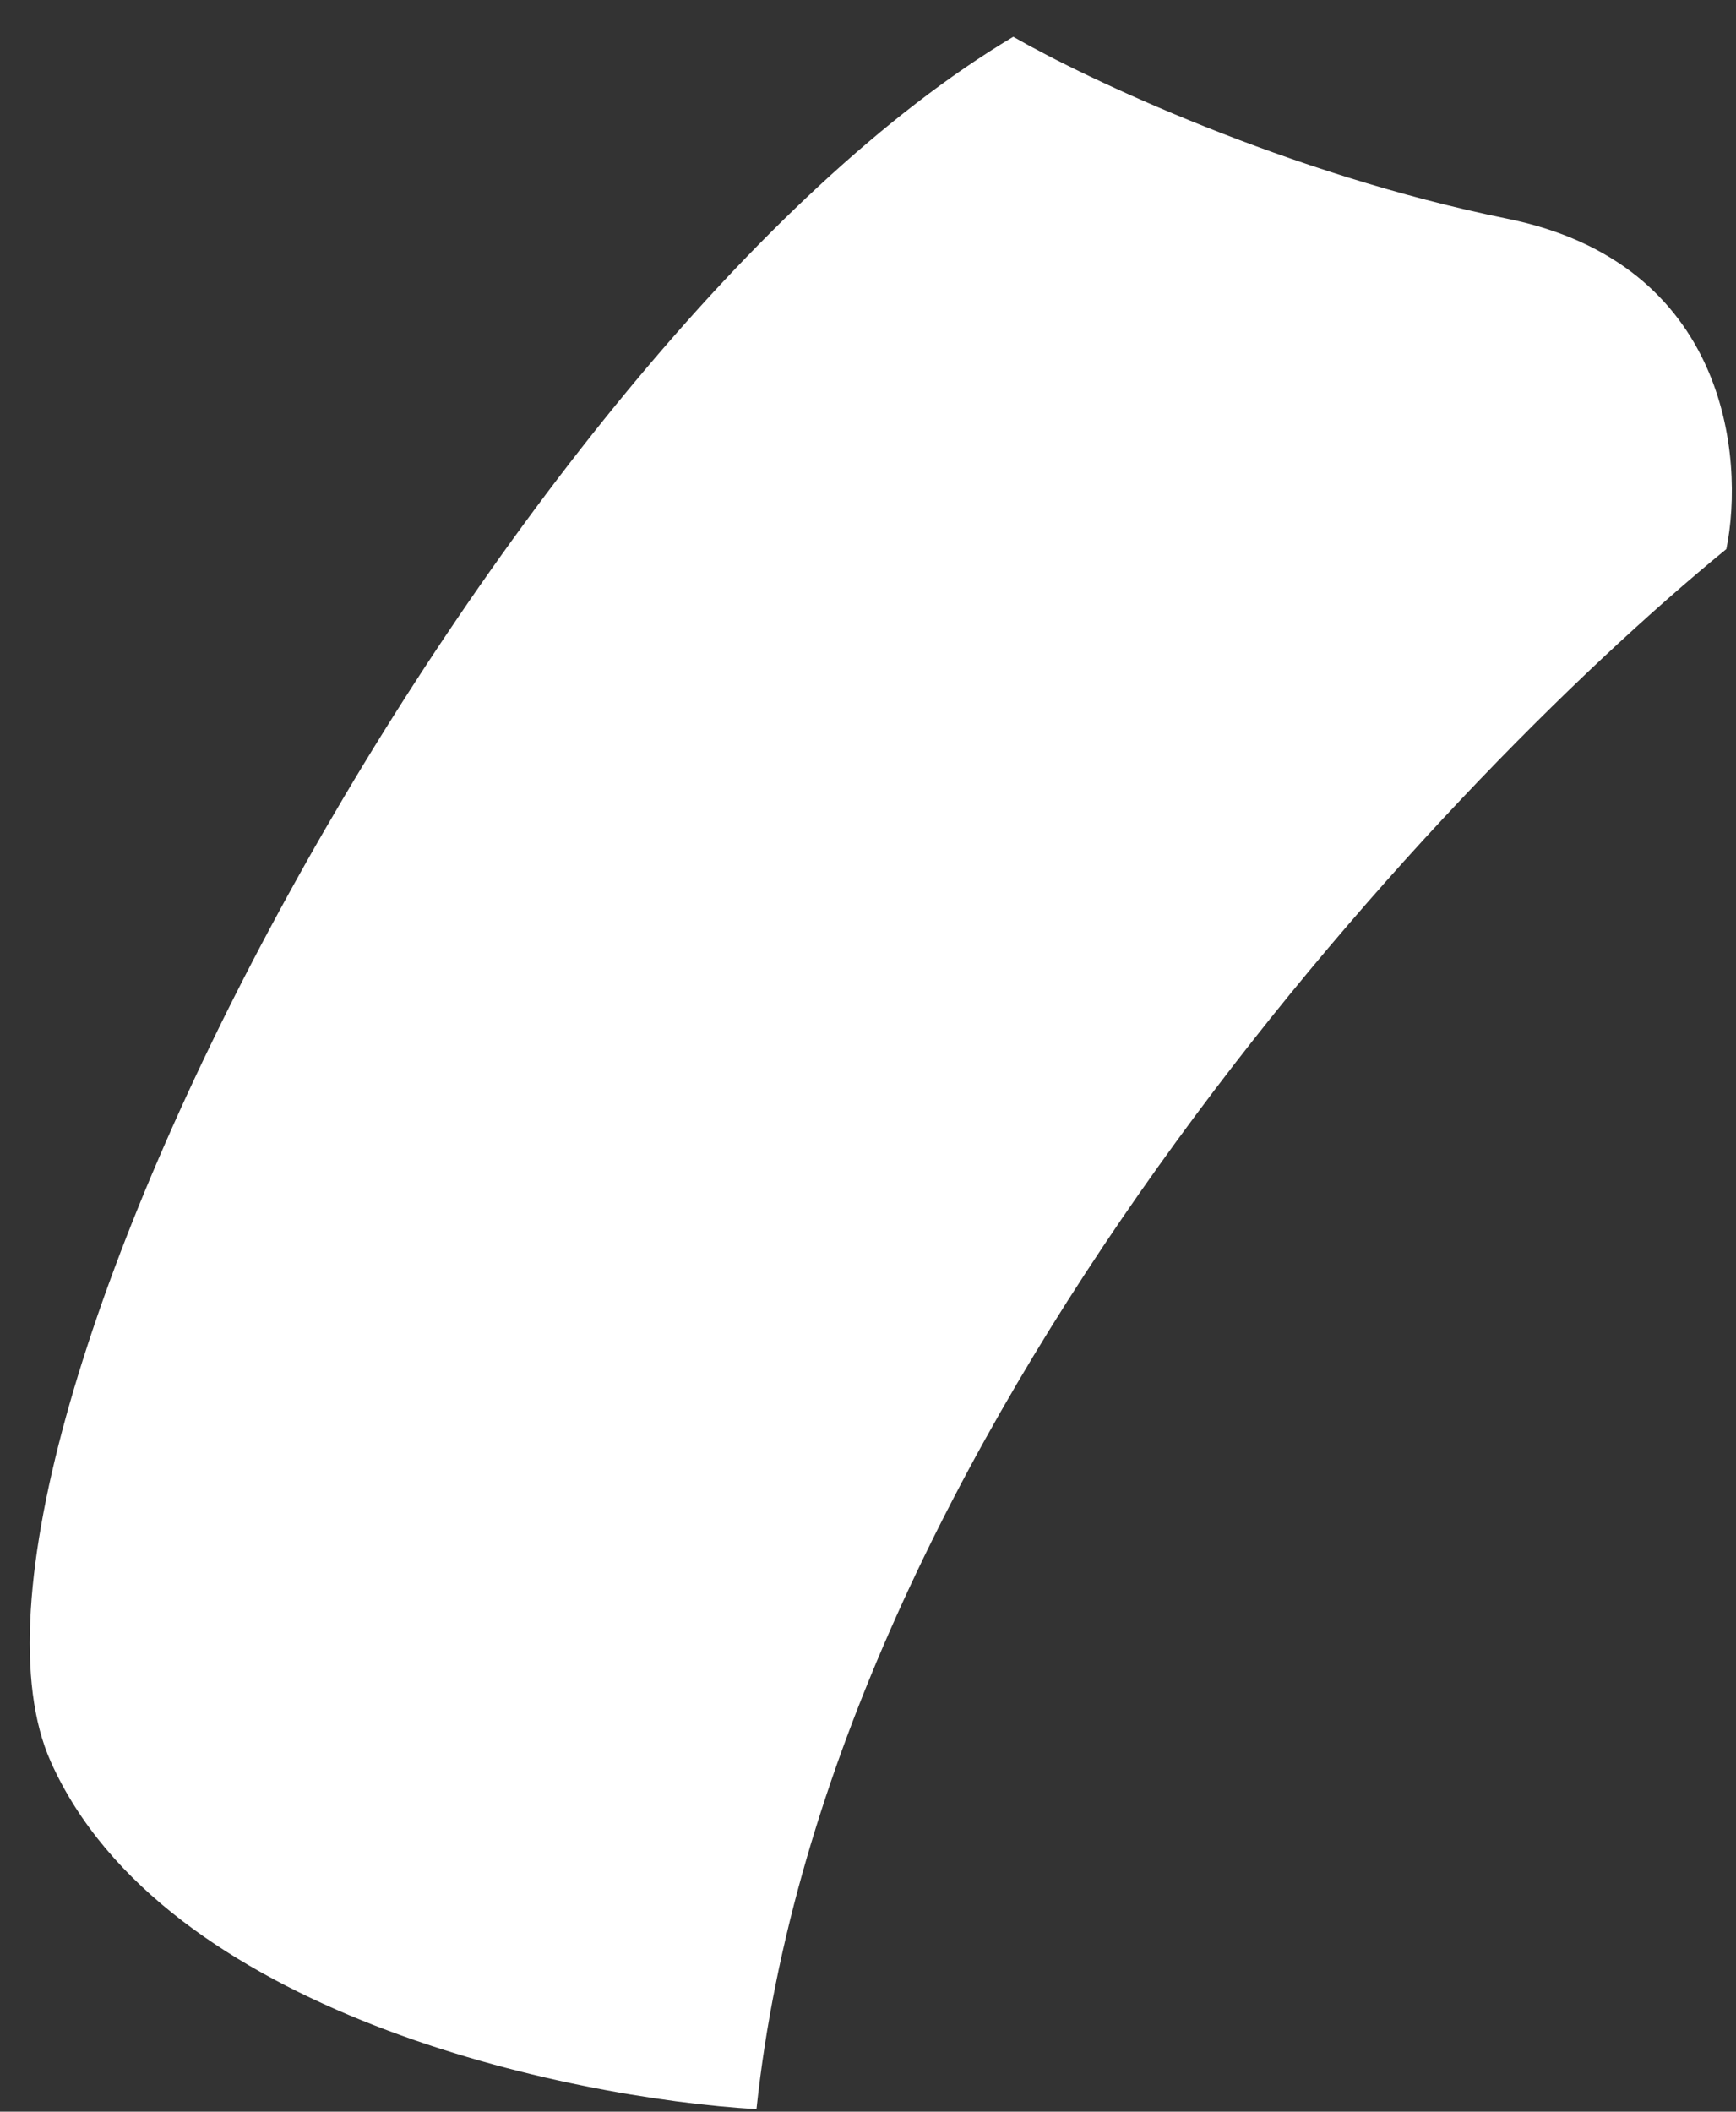 <svg xmlns="http://www.w3.org/2000/svg" width="37" height="45" viewBox="0 0 37 45" fill="none"><rect x="0" y="0" width="37" height="45" fill="#333333" stroke="none"/><path d="M16.123 44.946C17.634 30.626 30.533 16.816 36.794 11.701C37.19 9.75 36.81 5.61 32.127 4.661C27.445 3.711 23.155 1.68 21.596 0.784C10.701 7.281 -1.912 30.842 1.082 37.543C3.478 42.904 12.107 44.712 16.123 44.946Z" fill="white"></path></svg>